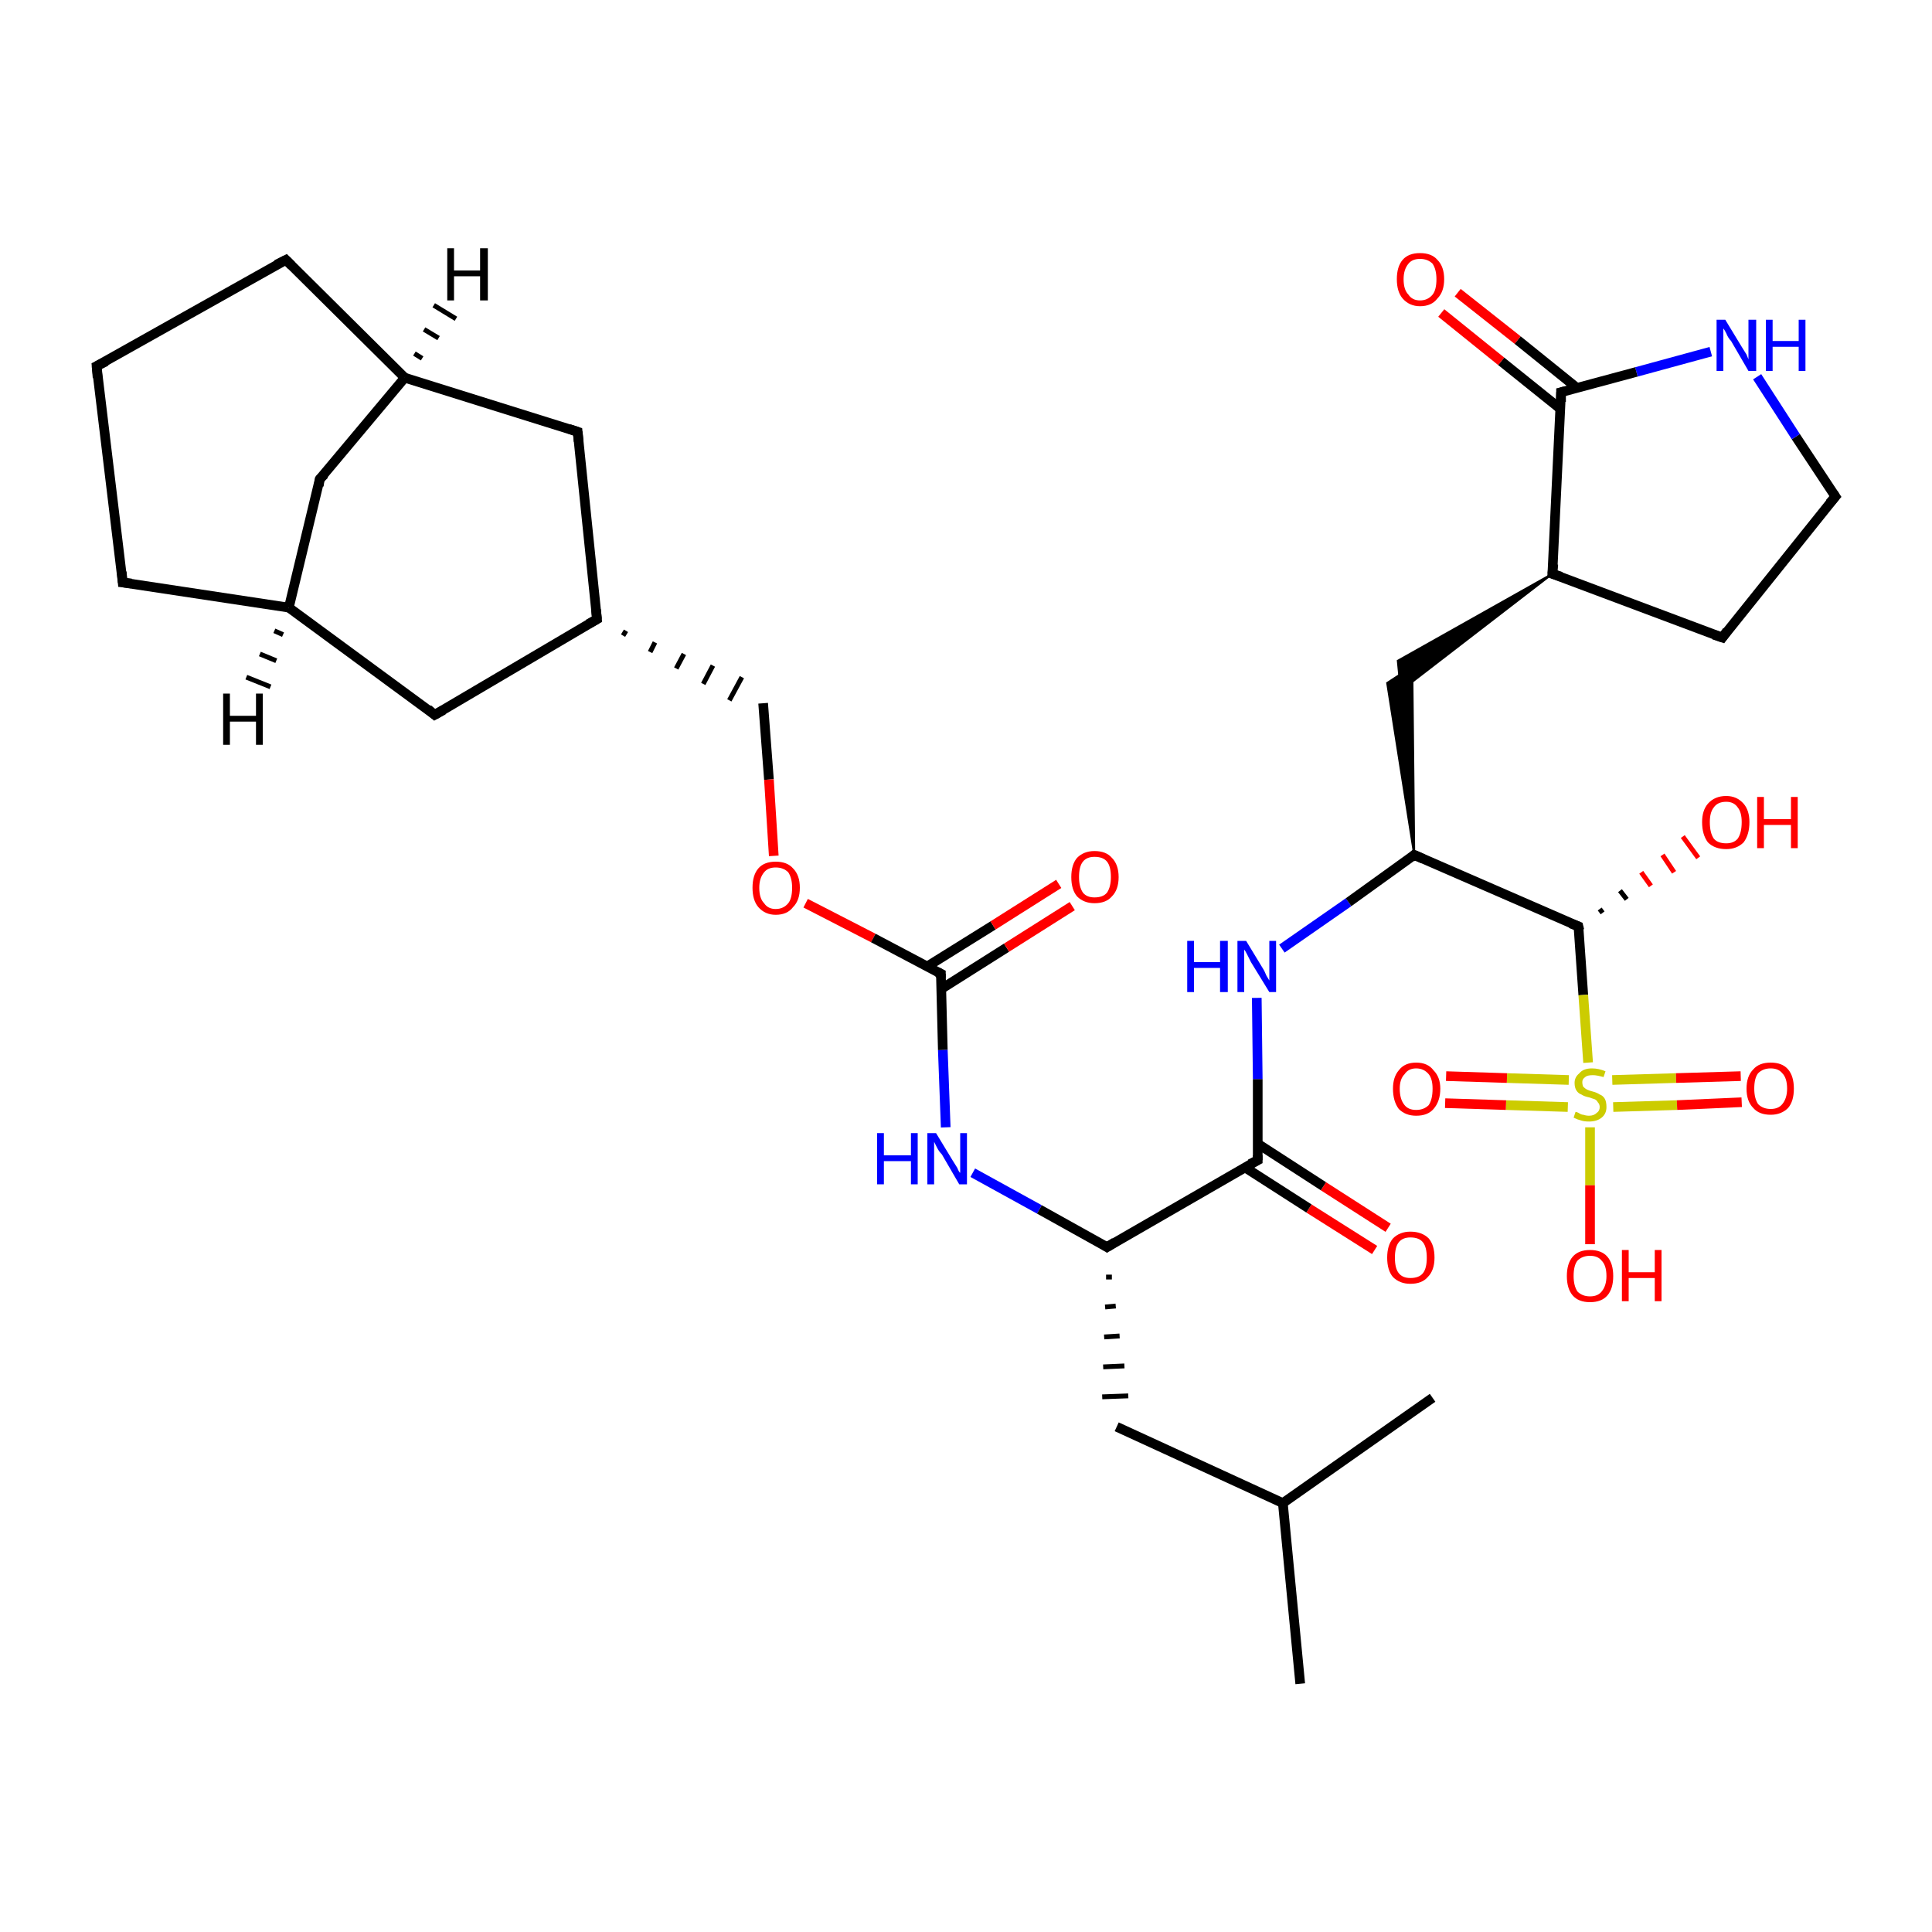 <?xml version='1.0' encoding='iso-8859-1'?>
<svg version='1.1' baseProfile='full'
              xmlns='http://www.w3.org/2000/svg'
                      xmlns:rdkit='http://www.rdkit.org/xml'
                      xmlns:xlink='http://www.w3.org/1999/xlink'
                  xml:space='preserve'
width='200px' height='200px' viewBox='0 0 200 200'>
<!-- END OF HEADER -->
<rect style='opacity:1.0;fill:#FFFFFF;stroke:none' width='200.0' height='200.0' x='0.0' y='0.0'> </rect>
<path class='bond-0 atom-8 atom-7' d='M 33.1,49.6 L 29.9,62.9' style='fill:none;fill-rule:evenodd;stroke:#000000;stroke-width:1.0px;stroke-linecap:butt;stroke-linejoin:miter;stroke-opacity:1' />
<path class='bond-1 atom-8 atom-9' d='M 33.1,49.6 L 41.9,39.1' style='fill:none;fill-rule:evenodd;stroke:#000000;stroke-width:1.0px;stroke-linecap:butt;stroke-linejoin:miter;stroke-opacity:1' />
<path class='bond-2 atom-7 atom-25' d='M 29.9,62.9 L 12.7,60.3' style='fill:none;fill-rule:evenodd;stroke:#000000;stroke-width:1.0px;stroke-linecap:butt;stroke-linejoin:miter;stroke-opacity:1' />
<path class='bond-3 atom-7 atom-6' d='M 29.9,62.9 L 45.0,74.0' style='fill:none;fill-rule:evenodd;stroke:#000000;stroke-width:1.0px;stroke-linecap:butt;stroke-linejoin:miter;stroke-opacity:1' />
<path class='bond-4 atom-25 atom-12' d='M 12.7,60.3 L 10.0,37.9' style='fill:none;fill-rule:evenodd;stroke:#000000;stroke-width:1.0px;stroke-linecap:butt;stroke-linejoin:miter;stroke-opacity:1' />
<path class='bond-5 atom-9 atom-11' d='M 41.9,39.1 L 29.6,26.9' style='fill:none;fill-rule:evenodd;stroke:#000000;stroke-width:1.0px;stroke-linecap:butt;stroke-linejoin:miter;stroke-opacity:1' />
<path class='bond-6 atom-9 atom-10' d='M 41.9,39.1 L 59.8,44.7' style='fill:none;fill-rule:evenodd;stroke:#000000;stroke-width:1.0px;stroke-linecap:butt;stroke-linejoin:miter;stroke-opacity:1' />
<path class='bond-7 atom-12 atom-11' d='M 10.0,37.9 L 29.6,26.9' style='fill:none;fill-rule:evenodd;stroke:#000000;stroke-width:1.0px;stroke-linecap:butt;stroke-linejoin:miter;stroke-opacity:1' />
<path class='bond-8 atom-6 atom-24' d='M 45.0,74.0 L 61.8,64.1' style='fill:none;fill-rule:evenodd;stroke:#000000;stroke-width:1.0px;stroke-linecap:butt;stroke-linejoin:miter;stroke-opacity:1' />
<path class='bond-9 atom-10 atom-24' d='M 59.8,44.7 L 61.8,64.1' style='fill:none;fill-rule:evenodd;stroke:#000000;stroke-width:1.0px;stroke-linecap:butt;stroke-linejoin:miter;stroke-opacity:1' />
<path class='bond-10 atom-24 atom-23' d='M 64.5,65.8 L 64.8,65.3' style='fill:none;fill-rule:evenodd;stroke:#000000;stroke-width:0.5px;stroke-linecap:butt;stroke-linejoin:miter;stroke-opacity:1' />
<path class='bond-10 atom-24 atom-23' d='M 67.3,67.5 L 67.8,66.5' style='fill:none;fill-rule:evenodd;stroke:#000000;stroke-width:0.5px;stroke-linecap:butt;stroke-linejoin:miter;stroke-opacity:1' />
<path class='bond-10 atom-24 atom-23' d='M 70.0,69.2 L 70.8,67.7' style='fill:none;fill-rule:evenodd;stroke:#000000;stroke-width:0.5px;stroke-linecap:butt;stroke-linejoin:miter;stroke-opacity:1' />
<path class='bond-10 atom-24 atom-23' d='M 72.8,70.8 L 73.8,68.9' style='fill:none;fill-rule:evenodd;stroke:#000000;stroke-width:0.5px;stroke-linecap:butt;stroke-linejoin:miter;stroke-opacity:1' />
<path class='bond-10 atom-24 atom-23' d='M 75.5,72.5 L 76.8,70.1' style='fill:none;fill-rule:evenodd;stroke:#000000;stroke-width:0.5px;stroke-linecap:butt;stroke-linejoin:miter;stroke-opacity:1' />
<path class='bond-11 atom-23 atom-5' d='M 79.0,72.8 L 79.6,80.7' style='fill:none;fill-rule:evenodd;stroke:#000000;stroke-width:1.0px;stroke-linecap:butt;stroke-linejoin:miter;stroke-opacity:1' />
<path class='bond-11 atom-23 atom-5' d='M 79.6,80.7 L 80.1,88.6' style='fill:none;fill-rule:evenodd;stroke:#FF0000;stroke-width:1.0px;stroke-linecap:butt;stroke-linejoin:miter;stroke-opacity:1' />
<path class='bond-12 atom-5 atom-22' d='M 83.4,93.5 L 90.4,97.1' style='fill:none;fill-rule:evenodd;stroke:#FF0000;stroke-width:1.0px;stroke-linecap:butt;stroke-linejoin:miter;stroke-opacity:1' />
<path class='bond-12 atom-5 atom-22' d='M 90.4,97.1 L 97.4,100.8' style='fill:none;fill-rule:evenodd;stroke:#000000;stroke-width:1.0px;stroke-linecap:butt;stroke-linejoin:miter;stroke-opacity:1' />
<path class='bond-13 atom-22 atom-27' d='M 97.4,100.8 L 97.6,108.7' style='fill:none;fill-rule:evenodd;stroke:#000000;stroke-width:1.0px;stroke-linecap:butt;stroke-linejoin:miter;stroke-opacity:1' />
<path class='bond-13 atom-22 atom-27' d='M 97.6,108.7 L 97.9,116.7' style='fill:none;fill-rule:evenodd;stroke:#0000FF;stroke-width:1.0px;stroke-linecap:butt;stroke-linejoin:miter;stroke-opacity:1' />
<path class='bond-14 atom-22 atom-30' d='M 97.4,102.4 L 104.2,98.1' style='fill:none;fill-rule:evenodd;stroke:#000000;stroke-width:1.0px;stroke-linecap:butt;stroke-linejoin:miter;stroke-opacity:1' />
<path class='bond-14 atom-22 atom-30' d='M 104.2,98.1 L 111.0,93.8' style='fill:none;fill-rule:evenodd;stroke:#FF0000;stroke-width:1.0px;stroke-linecap:butt;stroke-linejoin:miter;stroke-opacity:1' />
<path class='bond-14 atom-22 atom-30' d='M 95.9,100.1 L 102.8,95.8' style='fill:none;fill-rule:evenodd;stroke:#000000;stroke-width:1.0px;stroke-linecap:butt;stroke-linejoin:miter;stroke-opacity:1' />
<path class='bond-14 atom-22 atom-30' d='M 102.8,95.8 L 109.6,91.5' style='fill:none;fill-rule:evenodd;stroke:#FF0000;stroke-width:1.0px;stroke-linecap:butt;stroke-linejoin:miter;stroke-opacity:1' />
<path class='bond-15 atom-14 atom-15' d='M 190.0,51.4 L 178.3,66.0' style='fill:none;fill-rule:evenodd;stroke:#000000;stroke-width:1.0px;stroke-linecap:butt;stroke-linejoin:miter;stroke-opacity:1' />
<path class='bond-16 atom-14 atom-26' d='M 190.0,51.4 L 185.9,45.2' style='fill:none;fill-rule:evenodd;stroke:#000000;stroke-width:1.0px;stroke-linecap:butt;stroke-linejoin:miter;stroke-opacity:1' />
<path class='bond-16 atom-14 atom-26' d='M 185.9,45.2 L 181.9,39.0' style='fill:none;fill-rule:evenodd;stroke:#0000FF;stroke-width:1.0px;stroke-linecap:butt;stroke-linejoin:miter;stroke-opacity:1' />
<path class='bond-17 atom-27 atom-20' d='M 100.7,121.4 L 107.6,125.2' style='fill:none;fill-rule:evenodd;stroke:#0000FF;stroke-width:1.0px;stroke-linecap:butt;stroke-linejoin:miter;stroke-opacity:1' />
<path class='bond-17 atom-27 atom-20' d='M 107.6,125.2 L 114.6,129.1' style='fill:none;fill-rule:evenodd;stroke:#000000;stroke-width:1.0px;stroke-linecap:butt;stroke-linejoin:miter;stroke-opacity:1' />
<path class='bond-18 atom-15 atom-16' d='M 178.3,66.0 L 160.7,59.4' style='fill:none;fill-rule:evenodd;stroke:#000000;stroke-width:1.0px;stroke-linecap:butt;stroke-linejoin:miter;stroke-opacity:1' />
<path class='bond-19 atom-26 atom-13' d='M 177.1,36.4 L 169.4,38.5' style='fill:none;fill-rule:evenodd;stroke:#0000FF;stroke-width:1.0px;stroke-linecap:butt;stroke-linejoin:miter;stroke-opacity:1' />
<path class='bond-19 atom-26 atom-13' d='M 169.4,38.5 L 161.6,40.6' style='fill:none;fill-rule:evenodd;stroke:#000000;stroke-width:1.0px;stroke-linecap:butt;stroke-linejoin:miter;stroke-opacity:1' />
<path class='bond-20 atom-31 atom-1' d='M 142.3,129.4 L 135.5,125.1' style='fill:none;fill-rule:evenodd;stroke:#FF0000;stroke-width:1.0px;stroke-linecap:butt;stroke-linejoin:miter;stroke-opacity:1' />
<path class='bond-20 atom-31 atom-1' d='M 135.5,125.1 L 128.8,120.8' style='fill:none;fill-rule:evenodd;stroke:#000000;stroke-width:1.0px;stroke-linecap:butt;stroke-linejoin:miter;stroke-opacity:1' />
<path class='bond-20 atom-31 atom-1' d='M 143.7,127.1 L 137.0,122.8' style='fill:none;fill-rule:evenodd;stroke:#FF0000;stroke-width:1.0px;stroke-linecap:butt;stroke-linejoin:miter;stroke-opacity:1' />
<path class='bond-20 atom-31 atom-1' d='M 137.0,122.8 L 130.2,118.4' style='fill:none;fill-rule:evenodd;stroke:#000000;stroke-width:1.0px;stroke-linecap:butt;stroke-linejoin:miter;stroke-opacity:1' />
<path class='bond-21 atom-16 atom-13' d='M 160.7,59.4 L 161.6,40.6' style='fill:none;fill-rule:evenodd;stroke:#000000;stroke-width:1.0px;stroke-linecap:butt;stroke-linejoin:miter;stroke-opacity:1' />
<path class='bond-22 atom-16 atom-17' d='M 160.7,59.4 L 145.0,71.5 L 144.7,68.4 Z' style='fill:#000000;fill-rule:evenodd;fill-opacity:1;stroke:#000000;stroke-width:0.2px;stroke-linecap:butt;stroke-linejoin:miter;stroke-miterlimit:10;stroke-opacity:1;' />
<path class='bond-23 atom-13 atom-28' d='M 163.3,40.2 L 157.1,35.2' style='fill:none;fill-rule:evenodd;stroke:#000000;stroke-width:1.0px;stroke-linecap:butt;stroke-linejoin:miter;stroke-opacity:1' />
<path class='bond-23 atom-13 atom-28' d='M 157.1,35.2 L 150.9,30.3' style='fill:none;fill-rule:evenodd;stroke:#FF0000;stroke-width:1.0px;stroke-linecap:butt;stroke-linejoin:miter;stroke-opacity:1' />
<path class='bond-23 atom-13 atom-28' d='M 161.5,42.3 L 155.4,37.4' style='fill:none;fill-rule:evenodd;stroke:#000000;stroke-width:1.0px;stroke-linecap:butt;stroke-linejoin:miter;stroke-opacity:1' />
<path class='bond-23 atom-13 atom-28' d='M 155.4,37.4 L 149.2,32.4' style='fill:none;fill-rule:evenodd;stroke:#FF0000;stroke-width:1.0px;stroke-linecap:butt;stroke-linejoin:miter;stroke-opacity:1' />
<path class='bond-24 atom-20 atom-1' d='M 114.6,129.1 L 130.2,120.1' style='fill:none;fill-rule:evenodd;stroke:#000000;stroke-width:1.0px;stroke-linecap:butt;stroke-linejoin:miter;stroke-opacity:1' />
<path class='bond-25 atom-20 atom-2' d='M 114.5,132.2 L 115.1,132.2' style='fill:none;fill-rule:evenodd;stroke:#000000;stroke-width:0.5px;stroke-linecap:butt;stroke-linejoin:miter;stroke-opacity:1' />
<path class='bond-25 atom-20 atom-2' d='M 114.4,135.3 L 115.5,135.2' style='fill:none;fill-rule:evenodd;stroke:#000000;stroke-width:0.5px;stroke-linecap:butt;stroke-linejoin:miter;stroke-opacity:1' />
<path class='bond-25 atom-20 atom-2' d='M 114.3,138.4 L 115.9,138.3' style='fill:none;fill-rule:evenodd;stroke:#000000;stroke-width:0.5px;stroke-linecap:butt;stroke-linejoin:miter;stroke-opacity:1' />
<path class='bond-25 atom-20 atom-2' d='M 114.2,141.5 L 116.4,141.4' style='fill:none;fill-rule:evenodd;stroke:#000000;stroke-width:0.5px;stroke-linecap:butt;stroke-linejoin:miter;stroke-opacity:1' />
<path class='bond-25 atom-20 atom-2' d='M 114.1,144.6 L 116.8,144.5' style='fill:none;fill-rule:evenodd;stroke:#000000;stroke-width:0.5px;stroke-linecap:butt;stroke-linejoin:miter;stroke-opacity:1' />
<path class='bond-26 atom-1 atom-0' d='M 130.2,120.1 L 130.2,111.7' style='fill:none;fill-rule:evenodd;stroke:#000000;stroke-width:1.0px;stroke-linecap:butt;stroke-linejoin:miter;stroke-opacity:1' />
<path class='bond-26 atom-1 atom-0' d='M 130.2,111.7 L 130.1,103.3' style='fill:none;fill-rule:evenodd;stroke:#0000FF;stroke-width:1.0px;stroke-linecap:butt;stroke-linejoin:miter;stroke-opacity:1' />
<path class='bond-27 atom-2 atom-3' d='M 115.6,147.7 L 132.8,155.6' style='fill:none;fill-rule:evenodd;stroke:#000000;stroke-width:1.0px;stroke-linecap:butt;stroke-linejoin:miter;stroke-opacity:1' />
<path class='bond-28 atom-3 atom-21' d='M 132.8,155.6 L 134.6,174.3' style='fill:none;fill-rule:evenodd;stroke:#000000;stroke-width:1.0px;stroke-linecap:butt;stroke-linejoin:miter;stroke-opacity:1' />
<path class='bond-29 atom-3 atom-4' d='M 132.8,155.6 L 148.3,144.7' style='fill:none;fill-rule:evenodd;stroke:#000000;stroke-width:1.0px;stroke-linecap:butt;stroke-linejoin:miter;stroke-opacity:1' />
<path class='bond-30 atom-0 atom-18' d='M 132.7,98.2 L 139.6,93.4' style='fill:none;fill-rule:evenodd;stroke:#0000FF;stroke-width:1.0px;stroke-linecap:butt;stroke-linejoin:miter;stroke-opacity:1' />
<path class='bond-30 atom-0 atom-18' d='M 139.6,93.4 L 146.4,88.5' style='fill:none;fill-rule:evenodd;stroke:#000000;stroke-width:1.0px;stroke-linecap:butt;stroke-linejoin:miter;stroke-opacity:1' />
<path class='bond-31 atom-18 atom-17' d='M 146.4,88.5 L 143.6,70.7 L 146.2,69.0 Z' style='fill:#000000;fill-rule:evenodd;fill-opacity:1;stroke:#000000;stroke-width:0.2px;stroke-linecap:butt;stroke-linejoin:miter;stroke-miterlimit:10;stroke-opacity:1;' />
<path class='bond-32 atom-18 atom-19' d='M 146.4,88.5 L 163.4,95.9' style='fill:none;fill-rule:evenodd;stroke:#000000;stroke-width:1.0px;stroke-linecap:butt;stroke-linejoin:miter;stroke-opacity:1' />
<path class='bond-33 atom-19 atom-29' d='M 165.6,94.1 L 165.9,94.5' style='fill:none;fill-rule:evenodd;stroke:#000000;stroke-width:0.5px;stroke-linecap:butt;stroke-linejoin:miter;stroke-opacity:1' />
<path class='bond-33 atom-19 atom-29' d='M 167.7,92.2 L 168.4,93.1' style='fill:none;fill-rule:evenodd;stroke:#000000;stroke-width:0.5px;stroke-linecap:butt;stroke-linejoin:miter;stroke-opacity:1' />
<path class='bond-33 atom-19 atom-29' d='M 169.9,90.3 L 170.9,91.7' style='fill:none;fill-rule:evenodd;stroke:#FF0000;stroke-width:0.5px;stroke-linecap:butt;stroke-linejoin:miter;stroke-opacity:1' />
<path class='bond-33 atom-19 atom-29' d='M 172.1,88.5 L 173.3,90.3' style='fill:none;fill-rule:evenodd;stroke:#FF0000;stroke-width:0.5px;stroke-linecap:butt;stroke-linejoin:miter;stroke-opacity:1' />
<path class='bond-33 atom-19 atom-29' d='M 174.2,86.6 L 175.8,88.8' style='fill:none;fill-rule:evenodd;stroke:#FF0000;stroke-width:0.5px;stroke-linecap:butt;stroke-linejoin:miter;stroke-opacity:1' />
<path class='bond-34 atom-19 atom-32' d='M 163.4,95.9 L 163.9,103.0' style='fill:none;fill-rule:evenodd;stroke:#000000;stroke-width:1.0px;stroke-linecap:butt;stroke-linejoin:miter;stroke-opacity:1' />
<path class='bond-34 atom-19 atom-32' d='M 163.9,103.0 L 164.4,110.0' style='fill:none;fill-rule:evenodd;stroke:#CCCC00;stroke-width:1.0px;stroke-linecap:butt;stroke-linejoin:miter;stroke-opacity:1' />
<path class='bond-35 atom-32 atom-33' d='M 162.4,111.8 L 156.0,111.6' style='fill:none;fill-rule:evenodd;stroke:#CCCC00;stroke-width:1.0px;stroke-linecap:butt;stroke-linejoin:miter;stroke-opacity:1' />
<path class='bond-35 atom-32 atom-33' d='M 156.0,111.6 L 149.7,111.4' style='fill:none;fill-rule:evenodd;stroke:#FF0000;stroke-width:1.0px;stroke-linecap:butt;stroke-linejoin:miter;stroke-opacity:1' />
<path class='bond-35 atom-32 atom-33' d='M 162.3,114.6 L 155.9,114.4' style='fill:none;fill-rule:evenodd;stroke:#CCCC00;stroke-width:1.0px;stroke-linecap:butt;stroke-linejoin:miter;stroke-opacity:1' />
<path class='bond-35 atom-32 atom-33' d='M 155.9,114.4 L 149.6,114.2' style='fill:none;fill-rule:evenodd;stroke:#FF0000;stroke-width:1.0px;stroke-linecap:butt;stroke-linejoin:miter;stroke-opacity:1' />
<path class='bond-36 atom-32 atom-34' d='M 167.0,114.6 L 173.6,114.4' style='fill:none;fill-rule:evenodd;stroke:#CCCC00;stroke-width:1.0px;stroke-linecap:butt;stroke-linejoin:miter;stroke-opacity:1' />
<path class='bond-36 atom-32 atom-34' d='M 173.6,114.4 L 180.3,114.1' style='fill:none;fill-rule:evenodd;stroke:#FF0000;stroke-width:1.0px;stroke-linecap:butt;stroke-linejoin:miter;stroke-opacity:1' />
<path class='bond-36 atom-32 atom-34' d='M 166.9,111.8 L 173.5,111.6' style='fill:none;fill-rule:evenodd;stroke:#CCCC00;stroke-width:1.0px;stroke-linecap:butt;stroke-linejoin:miter;stroke-opacity:1' />
<path class='bond-36 atom-32 atom-34' d='M 173.5,111.6 L 180.2,111.4' style='fill:none;fill-rule:evenodd;stroke:#FF0000;stroke-width:1.0px;stroke-linecap:butt;stroke-linejoin:miter;stroke-opacity:1' />
<path class='bond-37 atom-32 atom-35' d='M 164.6,116.7 L 164.6,122.7' style='fill:none;fill-rule:evenodd;stroke:#CCCC00;stroke-width:1.0px;stroke-linecap:butt;stroke-linejoin:miter;stroke-opacity:1' />
<path class='bond-37 atom-32 atom-35' d='M 164.6,122.7 L 164.6,128.8' style='fill:none;fill-rule:evenodd;stroke:#FF0000;stroke-width:1.0px;stroke-linecap:butt;stroke-linejoin:miter;stroke-opacity:1' />
<path class='bond-38 atom-7 atom-36' d='M 29.3,65.7 L 28.4,65.3' style='fill:none;fill-rule:evenodd;stroke:#000000;stroke-width:0.5px;stroke-linecap:butt;stroke-linejoin:miter;stroke-opacity:1' />
<path class='bond-38 atom-7 atom-36' d='M 28.6,68.4 L 26.9,67.7' style='fill:none;fill-rule:evenodd;stroke:#000000;stroke-width:0.5px;stroke-linecap:butt;stroke-linejoin:miter;stroke-opacity:1' />
<path class='bond-38 atom-7 atom-36' d='M 28.0,71.1 L 25.5,70.1' style='fill:none;fill-rule:evenodd;stroke:#000000;stroke-width:0.5px;stroke-linecap:butt;stroke-linejoin:miter;stroke-opacity:1' />
<path class='bond-39 atom-9 atom-37' d='M 42.9,36.6 L 43.7,37.1' style='fill:none;fill-rule:evenodd;stroke:#000000;stroke-width:0.5px;stroke-linecap:butt;stroke-linejoin:miter;stroke-opacity:1' />
<path class='bond-39 atom-9 atom-37' d='M 43.9,34.1 L 45.4,35.0' style='fill:none;fill-rule:evenodd;stroke:#000000;stroke-width:0.5px;stroke-linecap:butt;stroke-linejoin:miter;stroke-opacity:1' />
<path class='bond-39 atom-9 atom-37' d='M 44.9,31.6 L 47.2,33.0' style='fill:none;fill-rule:evenodd;stroke:#000000;stroke-width:0.5px;stroke-linecap:butt;stroke-linejoin:miter;stroke-opacity:1' />
<path d='M 129.4,120.5 L 130.2,120.1 L 130.2,119.6' style='fill:none;stroke:#000000;stroke-width:1.0px;stroke-linecap:butt;stroke-linejoin:miter;stroke-miterlimit:10;stroke-opacity:1;' />
<path d='M 44.3,73.4 L 45.0,74.0 L 45.9,73.5' style='fill:none;stroke:#000000;stroke-width:1.0px;stroke-linecap:butt;stroke-linejoin:miter;stroke-miterlimit:10;stroke-opacity:1;' />
<path d='M 33.0,50.3 L 33.1,49.6 L 33.6,49.1' style='fill:none;stroke:#000000;stroke-width:1.0px;stroke-linecap:butt;stroke-linejoin:miter;stroke-miterlimit:10;stroke-opacity:1;' />
<path d='M 58.9,44.4 L 59.8,44.7 L 59.9,45.7' style='fill:none;stroke:#000000;stroke-width:1.0px;stroke-linecap:butt;stroke-linejoin:miter;stroke-miterlimit:10;stroke-opacity:1;' />
<path d='M 30.2,27.5 L 29.6,26.9 L 28.6,27.4' style='fill:none;stroke:#000000;stroke-width:1.0px;stroke-linecap:butt;stroke-linejoin:miter;stroke-miterlimit:10;stroke-opacity:1;' />
<path d='M 10.1,39.1 L 10.0,37.9 L 11.0,37.4' style='fill:none;stroke:#000000;stroke-width:1.0px;stroke-linecap:butt;stroke-linejoin:miter;stroke-miterlimit:10;stroke-opacity:1;' />
<path d='M 162.0,40.5 L 161.6,40.6 L 161.6,41.6' style='fill:none;stroke:#000000;stroke-width:1.0px;stroke-linecap:butt;stroke-linejoin:miter;stroke-miterlimit:10;stroke-opacity:1;' />
<path d='M 189.4,52.1 L 190.0,51.4 L 189.8,51.1' style='fill:none;stroke:#000000;stroke-width:1.0px;stroke-linecap:butt;stroke-linejoin:miter;stroke-miterlimit:10;stroke-opacity:1;' />
<path d='M 178.8,65.3 L 178.3,66.0 L 177.4,65.7' style='fill:none;stroke:#000000;stroke-width:1.0px;stroke-linecap:butt;stroke-linejoin:miter;stroke-miterlimit:10;stroke-opacity:1;' />
<path d='M 161.6,59.7 L 160.7,59.4 L 160.8,58.4' style='fill:none;stroke:#000000;stroke-width:1.0px;stroke-linecap:butt;stroke-linejoin:miter;stroke-miterlimit:10;stroke-opacity:1;' />
<path d='M 146.1,88.8 L 146.4,88.5 L 147.3,88.9' style='fill:none;stroke:#000000;stroke-width:1.0px;stroke-linecap:butt;stroke-linejoin:miter;stroke-miterlimit:10;stroke-opacity:1;' />
<path d='M 162.6,95.6 L 163.4,95.9 L 163.5,96.3' style='fill:none;stroke:#000000;stroke-width:1.0px;stroke-linecap:butt;stroke-linejoin:miter;stroke-miterlimit:10;stroke-opacity:1;' />
<path d='M 114.3,128.9 L 114.6,129.1 L 115.4,128.6' style='fill:none;stroke:#000000;stroke-width:1.0px;stroke-linecap:butt;stroke-linejoin:miter;stroke-miterlimit:10;stroke-opacity:1;' />
<path d='M 97.0,100.6 L 97.4,100.8 L 97.4,101.2' style='fill:none;stroke:#000000;stroke-width:1.0px;stroke-linecap:butt;stroke-linejoin:miter;stroke-miterlimit:10;stroke-opacity:1;' />
<path d='M 60.9,64.6 L 61.8,64.1 L 61.7,63.1' style='fill:none;stroke:#000000;stroke-width:1.0px;stroke-linecap:butt;stroke-linejoin:miter;stroke-miterlimit:10;stroke-opacity:1;' />
<path d='M 13.6,60.4 L 12.7,60.3 L 12.6,59.2' style='fill:none;stroke:#000000;stroke-width:1.0px;stroke-linecap:butt;stroke-linejoin:miter;stroke-miterlimit:10;stroke-opacity:1;' />
<path class='atom-0' d='M 122.9 97.4
L 123.6 97.4
L 123.6 99.6
L 126.3 99.6
L 126.3 97.4
L 127.1 97.4
L 127.1 102.7
L 126.3 102.7
L 126.3 100.2
L 123.6 100.2
L 123.6 102.7
L 122.9 102.7
L 122.9 97.4
' fill='#0000FF'/>
<path class='atom-0' d='M 129.0 97.4
L 130.7 100.2
Q 130.9 100.5, 131.1 101.0
Q 131.4 101.5, 131.4 101.5
L 131.4 97.4
L 132.1 97.4
L 132.1 102.7
L 131.4 102.7
L 129.5 99.6
Q 129.3 99.2, 129.1 98.8
Q 128.9 98.4, 128.8 98.3
L 128.8 102.7
L 128.1 102.7
L 128.1 97.4
L 129.0 97.4
' fill='#0000FF'/>
<path class='atom-5' d='M 77.9 91.9
Q 77.9 90.6, 78.5 89.9
Q 79.1 89.2, 80.3 89.2
Q 81.5 89.2, 82.1 89.9
Q 82.8 90.6, 82.8 91.9
Q 82.8 93.2, 82.1 93.9
Q 81.5 94.7, 80.3 94.7
Q 79.2 94.7, 78.5 93.9
Q 77.9 93.2, 77.9 91.9
M 80.3 94.1
Q 81.1 94.1, 81.6 93.5
Q 82.0 93.0, 82.0 91.9
Q 82.0 90.9, 81.6 90.3
Q 81.1 89.8, 80.3 89.8
Q 79.5 89.8, 79.1 90.3
Q 78.6 90.9, 78.6 91.9
Q 78.6 93.0, 79.1 93.5
Q 79.5 94.1, 80.3 94.1
' fill='#FF0000'/>
<path class='atom-26' d='M 178.6 33.1
L 180.3 35.9
Q 180.5 36.2, 180.8 36.7
Q 181.0 37.2, 181.0 37.2
L 181.0 33.1
L 181.8 33.1
L 181.8 38.4
L 181.0 38.4
L 179.2 35.3
Q 178.9 35.0, 178.7 34.5
Q 178.5 34.1, 178.4 34.0
L 178.4 38.4
L 177.7 38.4
L 177.7 33.1
L 178.6 33.1
' fill='#0000FF'/>
<path class='atom-26' d='M 182.8 33.1
L 183.5 33.1
L 183.5 35.3
L 186.2 35.3
L 186.2 33.1
L 186.9 33.1
L 186.9 38.4
L 186.2 38.4
L 186.2 35.9
L 183.5 35.9
L 183.5 38.4
L 182.8 38.4
L 182.8 33.1
' fill='#0000FF'/>
<path class='atom-27' d='M 90.8 117.3
L 91.5 117.3
L 91.5 119.6
L 94.3 119.6
L 94.3 117.3
L 95.0 117.3
L 95.0 122.6
L 94.3 122.6
L 94.3 120.2
L 91.5 120.2
L 91.5 122.6
L 90.8 122.6
L 90.8 117.3
' fill='#0000FF'/>
<path class='atom-27' d='M 96.9 117.3
L 98.6 120.1
Q 98.8 120.4, 99.1 120.9
Q 99.3 121.4, 99.4 121.4
L 99.4 117.3
L 100.1 117.3
L 100.1 122.6
L 99.3 122.6
L 97.5 119.5
Q 97.2 119.2, 97.0 118.8
Q 96.8 118.4, 96.7 118.2
L 96.7 122.6
L 96.0 122.6
L 96.0 117.3
L 96.9 117.3
' fill='#0000FF'/>
<path class='atom-28' d='M 144.6 28.9
Q 144.6 27.6, 145.2 26.9
Q 145.8 26.2, 147.0 26.2
Q 148.2 26.2, 148.8 26.9
Q 149.5 27.6, 149.5 28.9
Q 149.5 30.2, 148.8 30.9
Q 148.2 31.7, 147.0 31.7
Q 145.9 31.7, 145.2 30.9
Q 144.6 30.2, 144.6 28.9
M 147.0 31.1
Q 147.8 31.1, 148.3 30.5
Q 148.7 30.0, 148.7 28.9
Q 148.7 27.9, 148.3 27.3
Q 147.8 26.8, 147.0 26.8
Q 146.2 26.8, 145.8 27.3
Q 145.3 27.9, 145.3 28.9
Q 145.3 30.0, 145.8 30.5
Q 146.2 31.1, 147.0 31.1
' fill='#FF0000'/>
<path class='atom-29' d='M 176.2 85.1
Q 176.2 83.9, 176.8 83.2
Q 177.5 82.4, 178.7 82.4
Q 179.8 82.4, 180.5 83.2
Q 181.1 83.9, 181.1 85.1
Q 181.1 86.4, 180.5 87.2
Q 179.8 87.9, 178.7 87.9
Q 177.5 87.9, 176.8 87.2
Q 176.2 86.4, 176.2 85.1
M 178.7 87.3
Q 179.5 87.3, 179.9 86.8
Q 180.3 86.2, 180.3 85.1
Q 180.3 84.1, 179.9 83.6
Q 179.5 83.0, 178.7 83.0
Q 177.8 83.0, 177.4 83.6
Q 177.0 84.1, 177.0 85.1
Q 177.0 86.2, 177.4 86.8
Q 177.8 87.3, 178.7 87.3
' fill='#FF0000'/>
<path class='atom-29' d='M 181.9 82.5
L 182.6 82.5
L 182.6 84.8
L 185.4 84.8
L 185.4 82.5
L 186.1 82.5
L 186.1 87.8
L 185.4 87.8
L 185.4 85.4
L 182.6 85.4
L 182.6 87.8
L 181.9 87.8
L 181.9 82.5
' fill='#FF0000'/>
<path class='atom-30' d='M 110.9 90.8
Q 110.9 89.5, 111.5 88.8
Q 112.2 88.1, 113.3 88.1
Q 114.5 88.1, 115.1 88.8
Q 115.8 89.5, 115.8 90.8
Q 115.8 92.1, 115.1 92.8
Q 114.5 93.5, 113.3 93.5
Q 112.2 93.5, 111.5 92.8
Q 110.9 92.1, 110.9 90.8
M 113.3 92.9
Q 114.2 92.9, 114.6 92.4
Q 115.0 91.8, 115.0 90.8
Q 115.0 89.7, 114.6 89.2
Q 114.2 88.7, 113.3 88.7
Q 112.5 88.7, 112.1 89.2
Q 111.7 89.7, 111.7 90.8
Q 111.7 91.8, 112.1 92.4
Q 112.5 92.9, 113.3 92.9
' fill='#FF0000'/>
<path class='atom-31' d='M 143.6 130.2
Q 143.6 128.9, 144.2 128.2
Q 144.9 127.5, 146.0 127.5
Q 147.2 127.5, 147.9 128.2
Q 148.5 128.9, 148.5 130.2
Q 148.5 131.5, 147.8 132.2
Q 147.2 132.9, 146.0 132.9
Q 144.9 132.9, 144.2 132.2
Q 143.6 131.5, 143.6 130.2
M 146.0 132.3
Q 146.9 132.3, 147.3 131.8
Q 147.7 131.3, 147.7 130.2
Q 147.7 129.1, 147.3 128.6
Q 146.9 128.1, 146.0 128.1
Q 145.2 128.1, 144.8 128.6
Q 144.4 129.1, 144.4 130.2
Q 144.4 131.3, 144.8 131.8
Q 145.2 132.3, 146.0 132.3
' fill='#FF0000'/>
<path class='atom-32' d='M 163.1 115.1
Q 163.2 115.1, 163.4 115.2
Q 163.7 115.4, 163.9 115.4
Q 164.2 115.5, 164.5 115.5
Q 165.0 115.5, 165.3 115.2
Q 165.6 115.0, 165.6 114.6
Q 165.6 114.3, 165.4 114.1
Q 165.3 113.9, 165.1 113.8
Q 164.8 113.7, 164.5 113.6
Q 164.0 113.5, 163.7 113.3
Q 163.4 113.2, 163.2 112.9
Q 163.0 112.6, 163.0 112.1
Q 163.0 111.5, 163.5 111.1
Q 163.9 110.6, 164.8 110.6
Q 165.5 110.6, 166.2 110.9
L 166.0 111.5
Q 165.3 111.3, 164.9 111.3
Q 164.3 111.3, 164.1 111.5
Q 163.8 111.7, 163.8 112.0
Q 163.8 112.3, 163.9 112.5
Q 164.1 112.7, 164.3 112.8
Q 164.5 112.9, 164.9 113.0
Q 165.3 113.1, 165.6 113.3
Q 165.9 113.4, 166.1 113.7
Q 166.3 114.0, 166.3 114.6
Q 166.3 115.3, 165.8 115.7
Q 165.3 116.1, 164.5 116.1
Q 164.0 116.1, 163.7 116.0
Q 163.3 115.9, 162.9 115.7
L 163.1 115.1
' fill='#CCCC00'/>
<path class='atom-33' d='M 144.2 112.7
Q 144.2 111.5, 144.8 110.8
Q 145.4 110.0, 146.6 110.0
Q 147.8 110.0, 148.4 110.8
Q 149.1 111.5, 149.1 112.7
Q 149.1 114.0, 148.4 114.8
Q 147.8 115.5, 146.6 115.5
Q 145.5 115.5, 144.8 114.8
Q 144.2 114.0, 144.2 112.7
M 146.6 114.9
Q 147.4 114.9, 147.9 114.4
Q 148.3 113.8, 148.3 112.7
Q 148.3 111.7, 147.9 111.2
Q 147.4 110.6, 146.6 110.6
Q 145.8 110.6, 145.4 111.2
Q 144.9 111.7, 144.9 112.7
Q 144.9 113.8, 145.4 114.4
Q 145.8 114.9, 146.6 114.9
' fill='#FF0000'/>
<path class='atom-34' d='M 180.8 112.7
Q 180.8 111.4, 181.5 110.7
Q 182.1 110.0, 183.3 110.0
Q 184.5 110.0, 185.1 110.7
Q 185.7 111.4, 185.7 112.7
Q 185.7 114.0, 185.1 114.7
Q 184.4 115.4, 183.3 115.4
Q 182.1 115.4, 181.5 114.7
Q 180.8 114.0, 180.8 112.7
M 183.3 114.8
Q 184.1 114.8, 184.5 114.3
Q 185.0 113.7, 185.0 112.7
Q 185.0 111.6, 184.5 111.1
Q 184.1 110.6, 183.3 110.6
Q 182.5 110.6, 182.0 111.1
Q 181.6 111.6, 181.6 112.7
Q 181.6 113.7, 182.0 114.3
Q 182.5 114.8, 183.3 114.8
' fill='#FF0000'/>
<path class='atom-35' d='M 162.2 132.1
Q 162.2 130.8, 162.8 130.1
Q 163.4 129.4, 164.6 129.4
Q 165.8 129.4, 166.4 130.1
Q 167.0 130.8, 167.0 132.1
Q 167.0 133.4, 166.4 134.1
Q 165.8 134.8, 164.6 134.8
Q 163.4 134.8, 162.8 134.1
Q 162.2 133.4, 162.2 132.1
M 164.6 134.2
Q 165.4 134.2, 165.8 133.7
Q 166.3 133.1, 166.3 132.1
Q 166.3 131.0, 165.8 130.5
Q 165.4 130.0, 164.6 130.0
Q 163.8 130.0, 163.3 130.5
Q 162.9 131.0, 162.9 132.1
Q 162.9 133.1, 163.3 133.7
Q 163.8 134.2, 164.6 134.2
' fill='#FF0000'/>
<path class='atom-35' d='M 167.9 129.4
L 168.6 129.4
L 168.6 131.7
L 171.3 131.7
L 171.3 129.4
L 172.0 129.4
L 172.0 134.7
L 171.3 134.7
L 171.3 132.3
L 168.6 132.3
L 168.6 134.7
L 167.9 134.7
L 167.9 129.4
' fill='#FF0000'/>
<path class='atom-36' d='M 23.1 71.8
L 23.8 71.8
L 23.8 74.1
L 26.5 74.1
L 26.5 71.8
L 27.2 71.8
L 27.2 77.1
L 26.5 77.1
L 26.5 74.7
L 23.8 74.7
L 23.8 77.1
L 23.1 77.1
L 23.1 71.8
' fill='#000000'/>
<path class='atom-37' d='M 46.3 25.7
L 47.0 25.7
L 47.0 28.0
L 49.7 28.0
L 49.7 25.7
L 50.5 25.7
L 50.5 31.1
L 49.7 31.1
L 49.7 28.6
L 47.0 28.6
L 47.0 31.1
L 46.3 31.1
L 46.3 25.7
' fill='#000000'/>
</svg>
